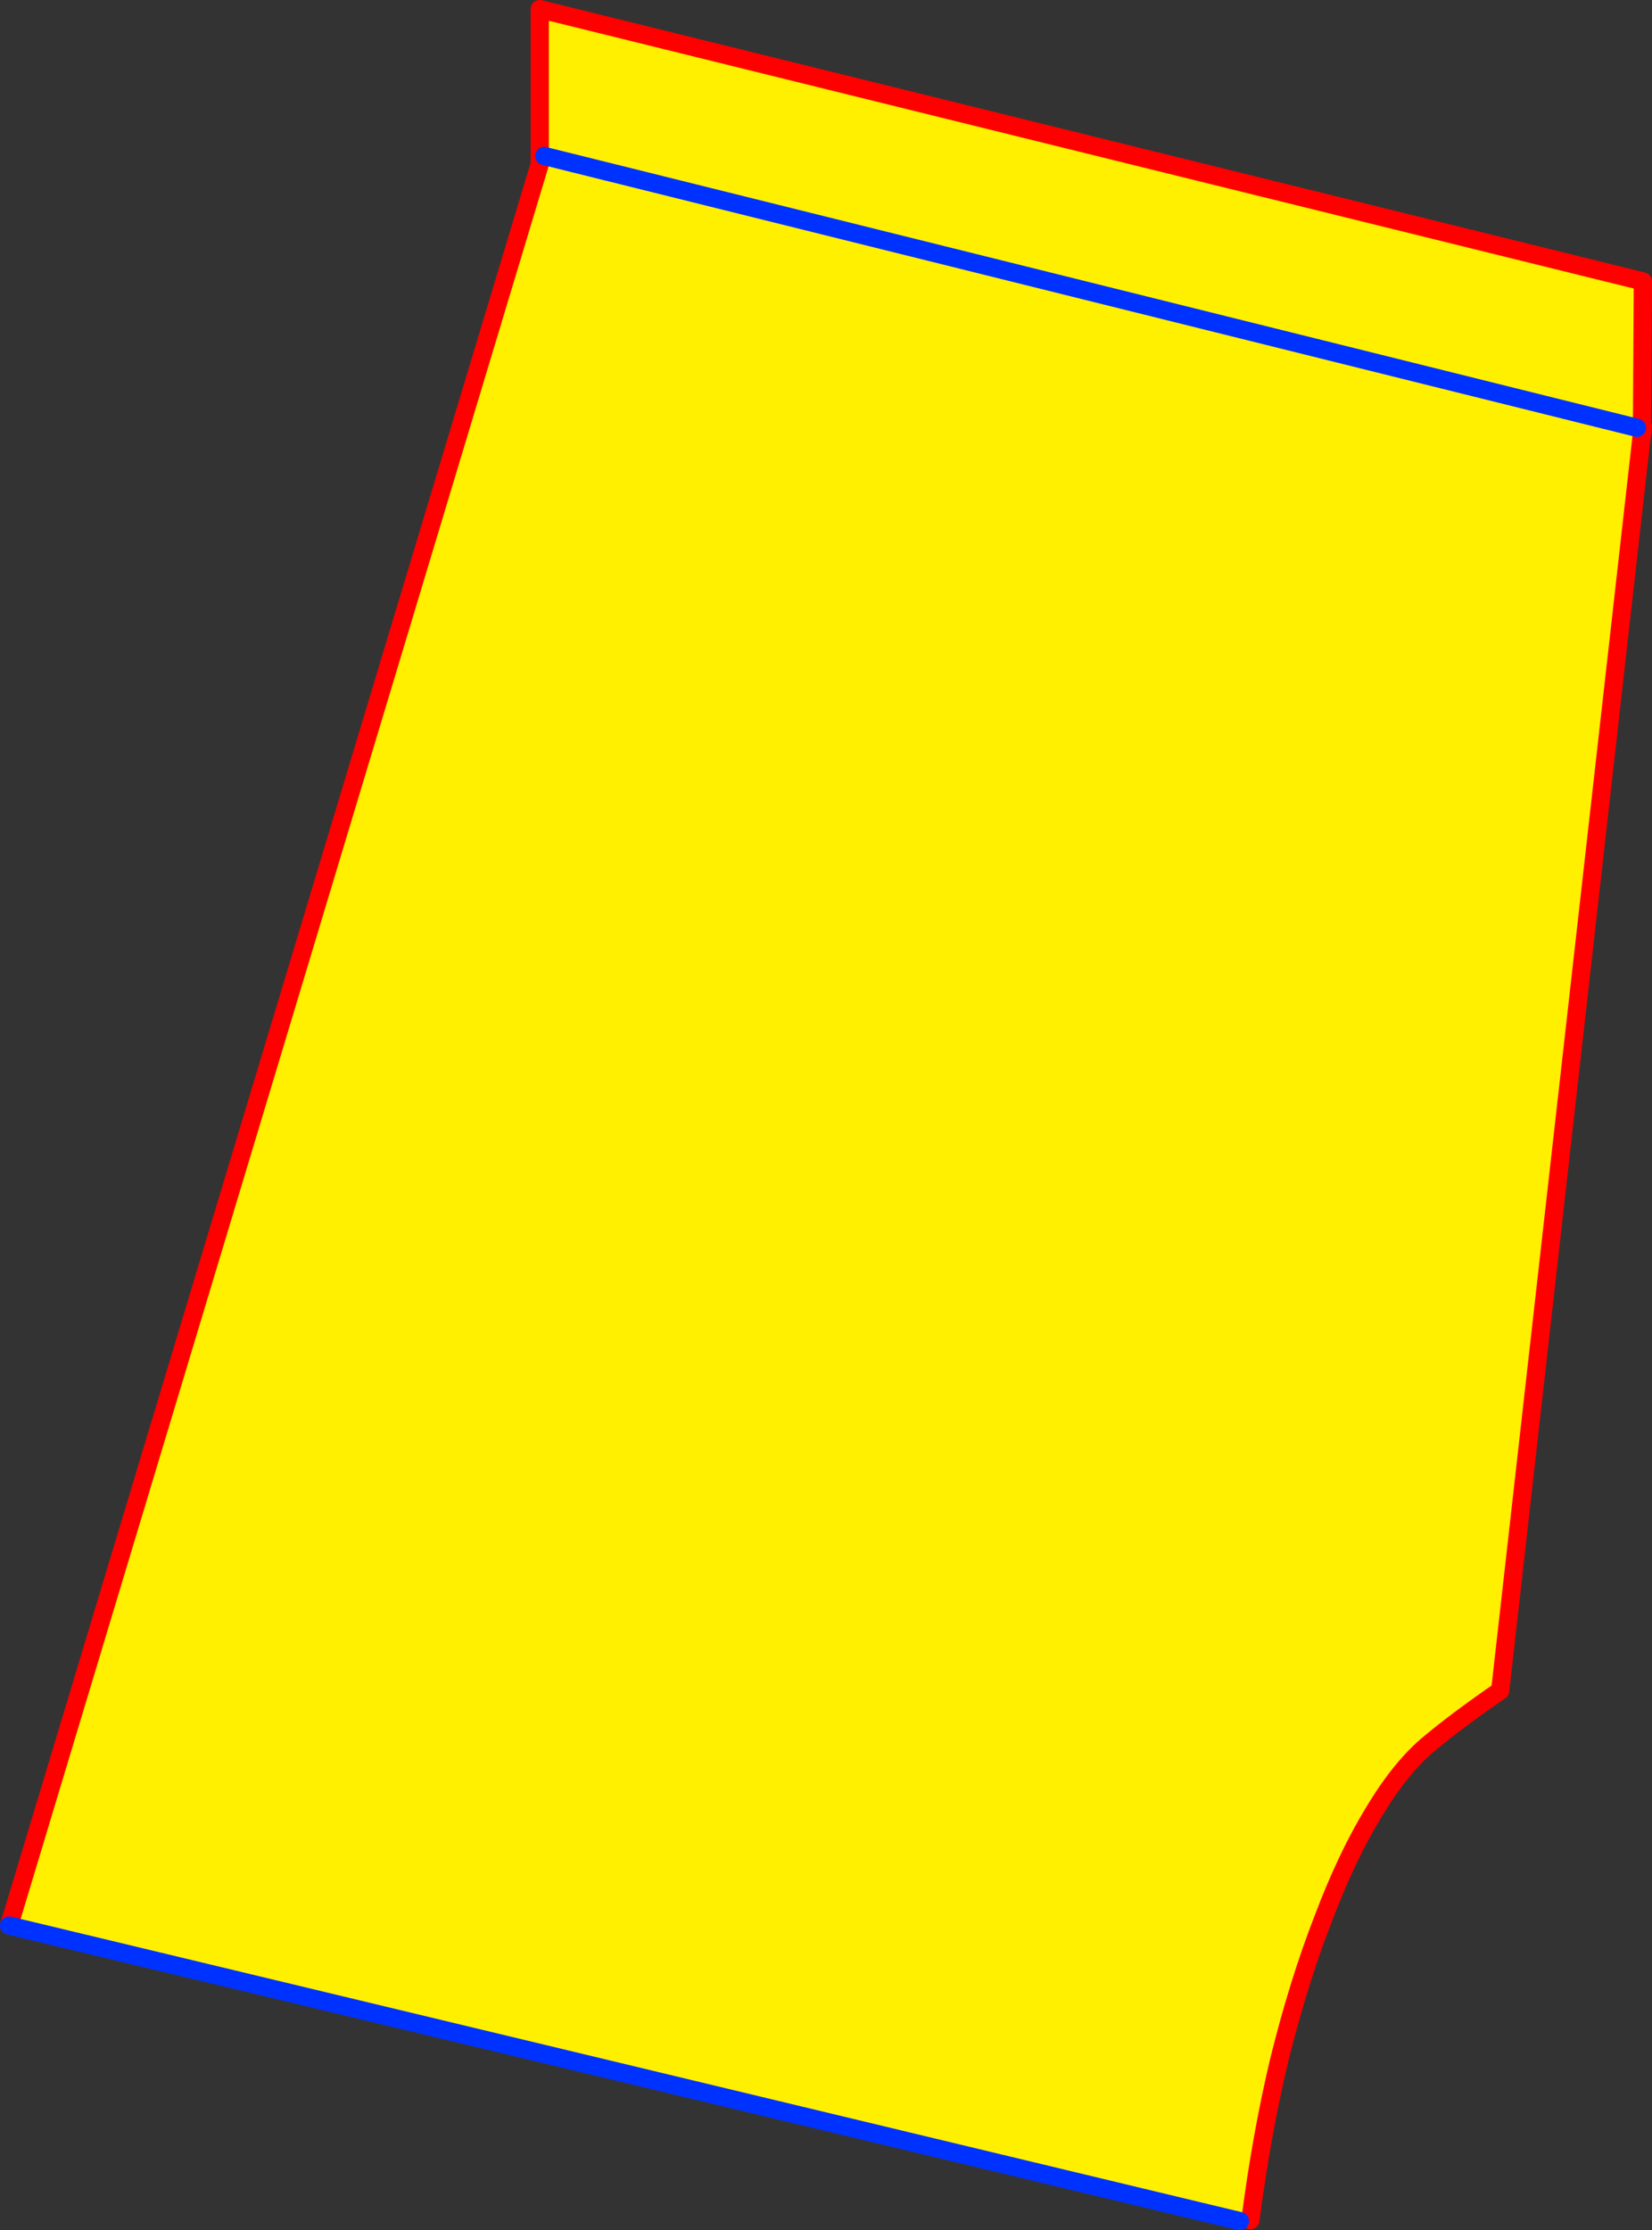 <?xml version="1.0" encoding="UTF-8" standalone="no"?>
<svg xmlns:xlink="http://www.w3.org/1999/xlink" height="244.5px" width="181.2px" xmlns="http://www.w3.org/2000/svg">
  <rect width="100%" height="100%" fill="#333333" stroke="none"/>
  <g transform="matrix(1.0, 0.0, 0.0, 1.0, -246.85, -48.45)">
    <path d="M306.05 65.55 L306.05 49.45 427.05 79.3 426.95 95.95 411.4 233.8 Q406.95 236.85 403.75 239.5 400.55 242.1 397.55 247.1 394.55 252.0 391.95 258.9 389.25 265.85 387.15 274.35 385.2 282.55 384.0 291.85 L382.85 291.95 247.85 259.55 306.05 66.45 306.55 65.55 306.05 65.55 M426.4 95.35 L306.55 65.55 426.4 95.35" fill="#fff000" fill-rule="evenodd" stroke="none"/>
    <path d="M306.05 65.55 L306.05 49.45 427.05 79.3 426.95 95.95 427.05 95.2 426.95 96.2 426.95 95.95 411.4 233.8 Q406.95 236.85 403.75 239.5 400.55 242.1 397.55 247.1 394.55 252.0 391.95 258.9 389.25 265.85 387.15 274.35 385.2 282.55 384.0 291.85 M247.85 259.55 L306.05 66.45 306.05 65.55" fill="none" stroke="#ff0000" stroke-linecap="round" stroke-linejoin="round" stroke-width="2.0"/>
    <path d="M382.85 291.95 L247.85 259.55 M306.55 65.55 L426.4 95.35" fill="none" stroke="#0032ff" stroke-linecap="round" stroke-linejoin="round" stroke-width="2.0"/>
  </g>
</svg>
